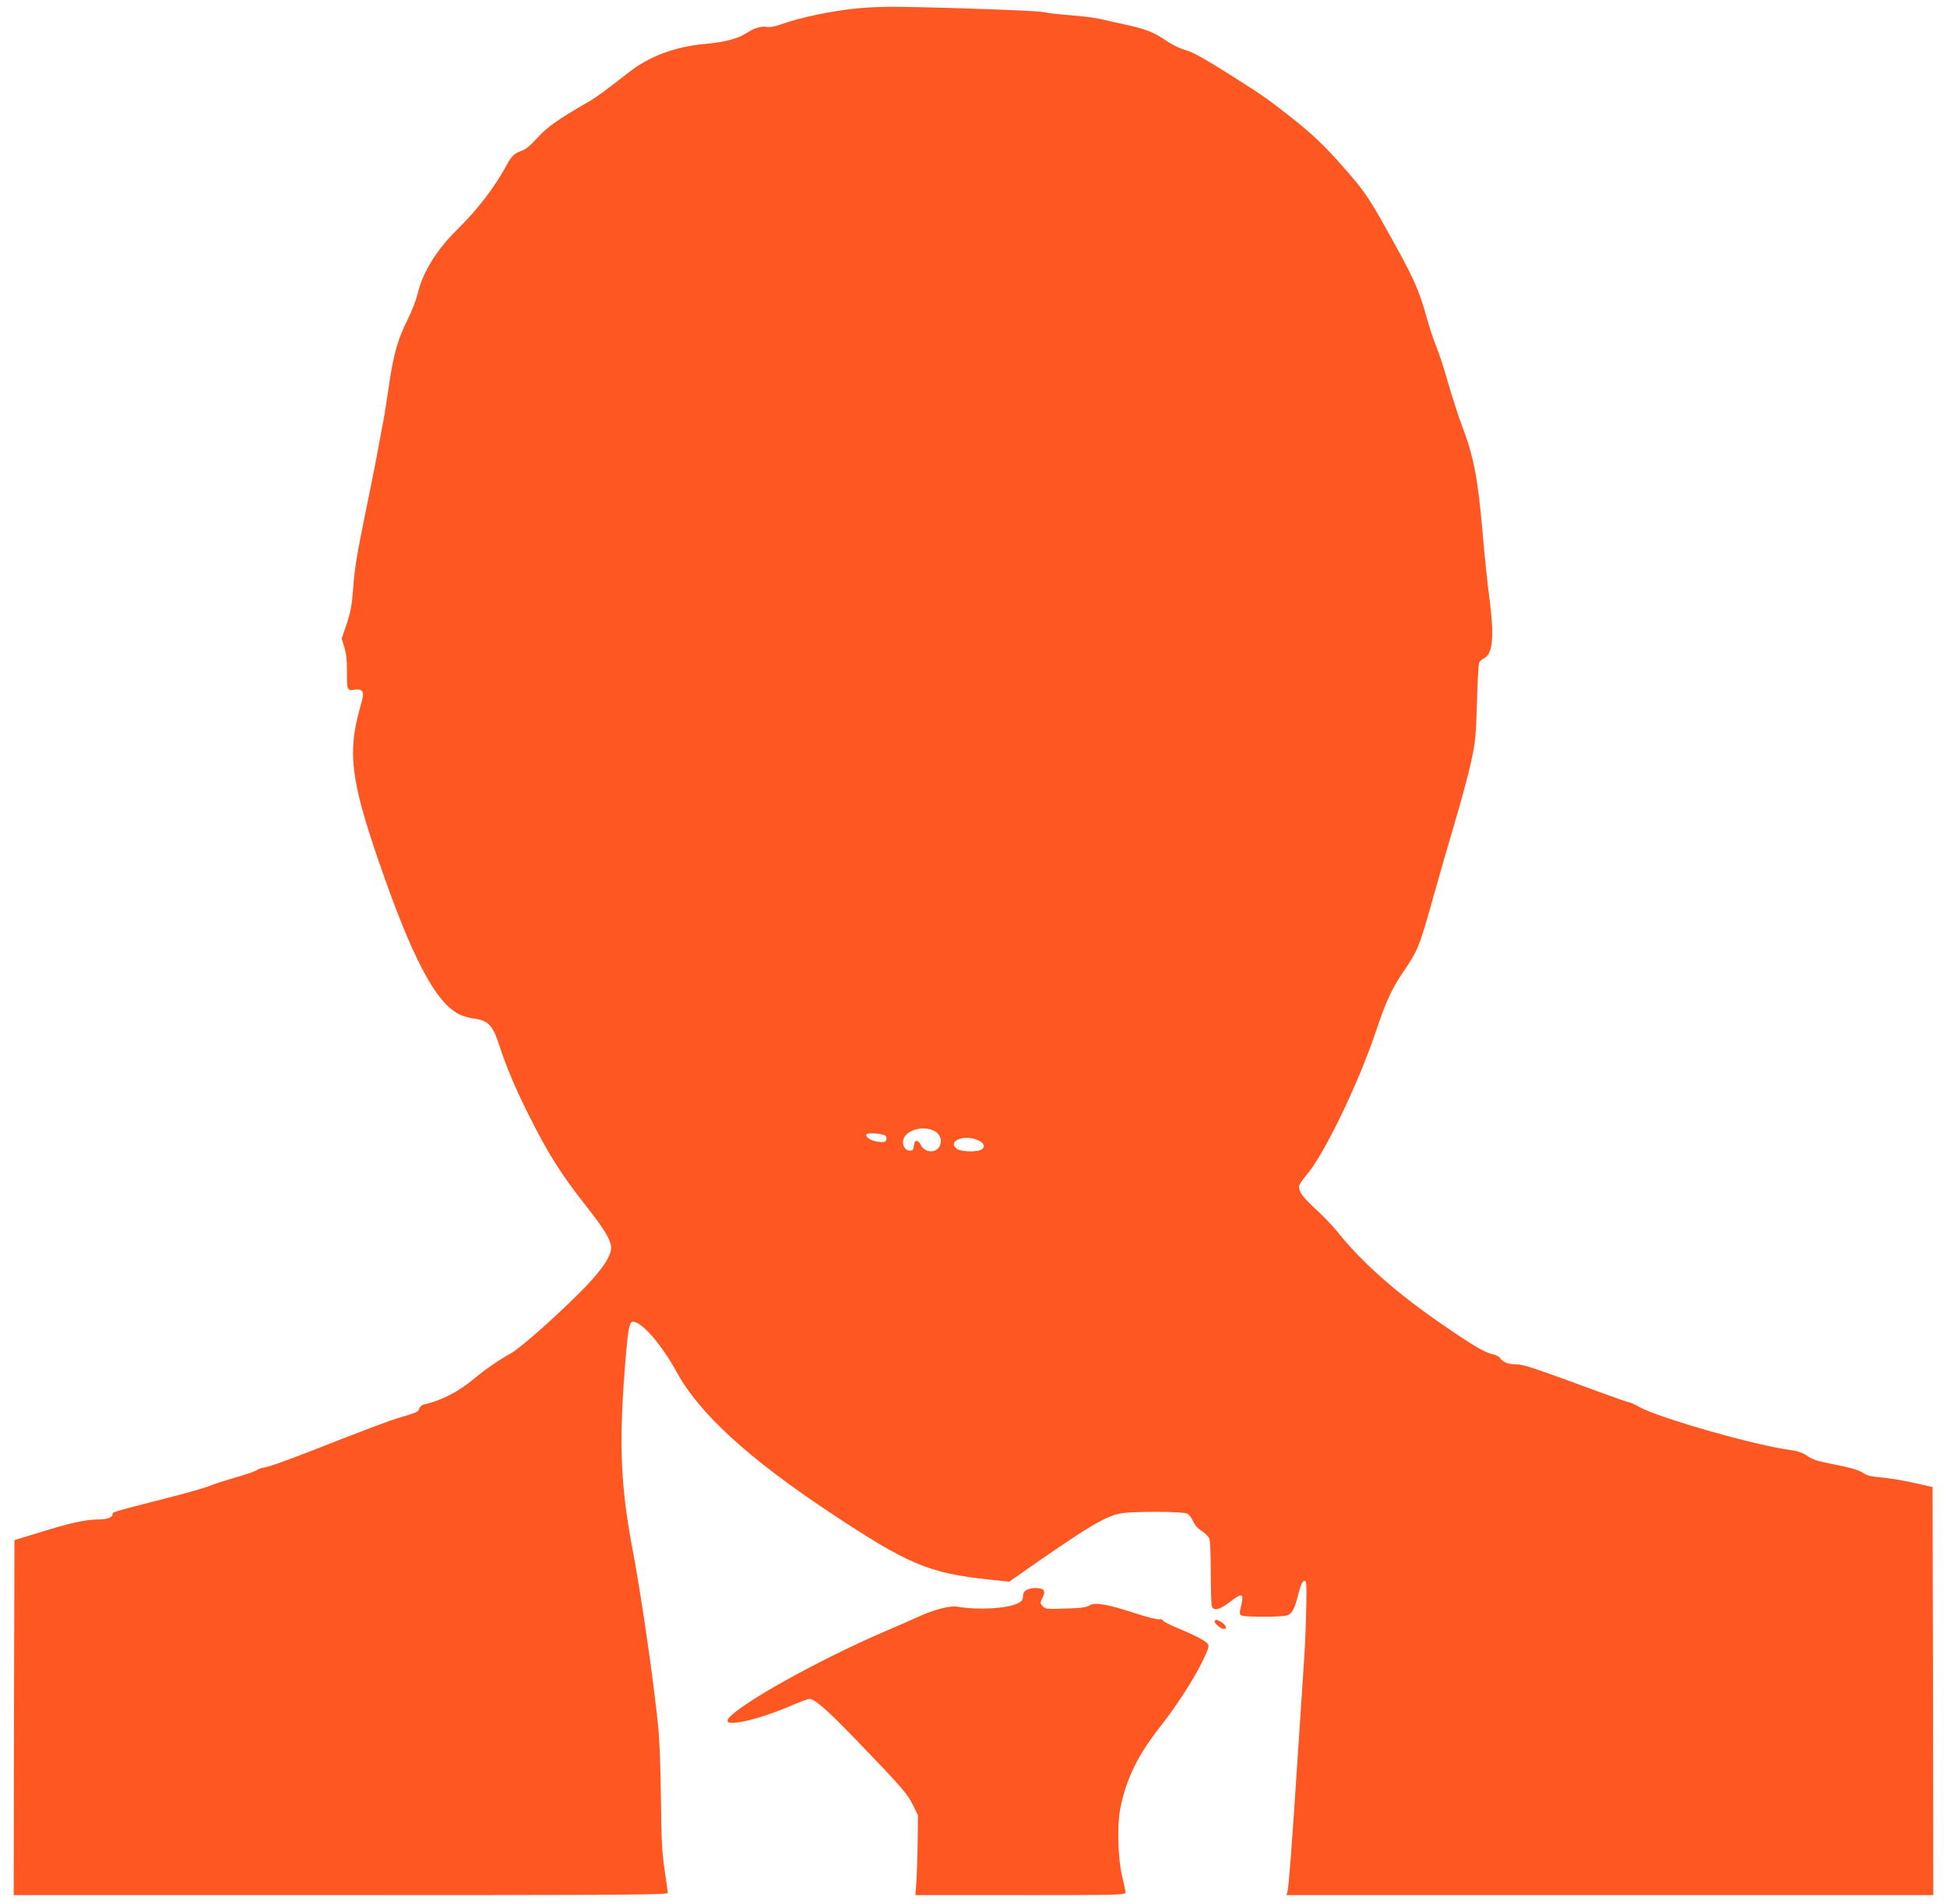 <?xml version="1.0" standalone="no"?>
<!DOCTYPE svg PUBLIC "-//W3C//DTD SVG 20010904//EN"
 "http://www.w3.org/TR/2001/REC-SVG-20010904/DTD/svg10.dtd">
<svg version="1.0" xmlns="http://www.w3.org/2000/svg"
 width="1280pt" height="1252pt" viewBox="0 0 1280 1252"
 preserveAspectRatio="xMidYMid meet">
<g transform="translate(0,1252) scale(0.1,-0.1)"
fill="#ff5722" stroke="none">
<path d="M5635 12465 c-187 -20 -369 -59 -500 -105 -37 -14 -72 -20 -93 -17
-38 7 -82 -7 -132 -39 -57 -38 -147 -62 -277 -73 -196 -18 -365 -81 -501 -188
-127 -100 -207 -159 -249 -184 -213 -123 -286 -174 -350 -245 -44 -49 -78 -77
-102 -85 -47 -15 -68 -34 -97 -89 -80 -148 -191 -294 -324 -425 -141 -138
-232 -286 -265 -429 -9 -37 -38 -113 -65 -167 -66 -130 -95 -235 -125 -448
-14 -97 -32 -210 -41 -251 -8 -41 -21 -111 -29 -155 -7 -44 -38 -199 -68 -345
-73 -356 -86 -433 -96 -581 -8 -99 -17 -146 -42 -222 l-33 -96 18 -57 c12 -39
18 -87 17 -153 -1 -128 1 -134 48 -126 28 5 41 2 51 -10 11 -14 9 -30 -13
-108 -82 -290 -61 -472 115 -987 222 -648 378 -948 535 -1028 21 -11 61 -23
88 -27 106 -14 133 -41 180 -185 43 -134 107 -284 189 -447 130 -260 211 -388
379 -602 129 -163 172 -239 164 -287 -11 -65 -78 -156 -216 -293 -168 -167
-381 -354 -441 -388 -87 -49 -176 -111 -240 -165 -104 -87 -213 -144 -331
-172 -15 -3 -29 -15 -32 -26 -6 -22 -19 -28 -122 -58 -74 -21 -231 -81 -611
-230 -128 -50 -251 -94 -275 -98 -24 -4 -51 -12 -59 -19 -8 -7 -72 -29 -141
-49 -69 -20 -146 -45 -170 -55 -25 -11 -152 -48 -284 -81 -359 -92 -355 -91
-355 -106 0 -21 -35 -34 -93 -34 -81 0 -191 -24 -382 -84 l-170 -52 -3 -1167
-2 -1167 2150 0 c1837 0 2150 2 2150 14 0 8 -9 76 -21 153 -17 113 -21 199
-24 468 -2 209 -9 387 -19 485 -33 319 -112 862 -166 1145 -83 438 -93 717
-45 1289 15 172 24 216 46 216 59 0 187 -148 290 -335 146 -267 467 -561 994
-912 523 -348 659 -406 1055 -448 l135 -14 40 28 c466 327 589 402 694 421 74
14 404 13 434 -1 14 -6 31 -28 40 -49 10 -25 29 -47 56 -65 23 -14 46 -37 51
-51 6 -14 10 -114 10 -222 0 -108 3 -207 6 -219 10 -38 51 -29 123 27 78 60
90 55 71 -25 -12 -49 -12 -58 1 -66 19 -12 271 -12 303 1 31 11 48 45 71 137
18 77 40 109 51 78 8 -21 -2 -378 -16 -560 -5 -71 -23 -344 -40 -605 -35 -541
-57 -835 -66 -868 l-6 -22 2126 0 2126 0 -2 1341 -3 1342 -125 28 c-69 16
-163 31 -210 35 -56 4 -94 12 -110 23 -36 25 -81 39 -198 62 -119 23 -144 31
-192 64 -20 13 -58 26 -90 30 -224 27 -875 212 -1006 286 -28 16 -57 29 -63
29 -6 0 -80 25 -164 56 -466 172 -533 194 -580 194 -52 0 -85 13 -105 41 -6 9
-27 21 -45 24 -54 12 -124 52 -312 181 -317 216 -546 417 -715 628 -30 38 -93
103 -139 145 -84 77 -111 113 -111 150 0 11 22 44 48 74 116 134 342 601 460
953 63 188 104 278 176 382 102 150 105 159 211 537 31 110 89 313 130 450 41
138 89 316 106 395 29 132 32 167 39 390 3 135 10 253 14 263 5 10 21 24 37
32 51 27 62 139 35 357 -21 164 -34 290 -51 488 -31 346 -58 483 -134 682 -22
59 -63 185 -91 281 -27 96 -63 206 -80 245 -16 38 -43 120 -60 182 -51 186
-88 268 -272 595 -110 197 -144 246 -276 396 -131 149 -214 227 -375 352 -141
109 -158 121 -352 244 -201 127 -266 162 -324 178 -26 7 -78 33 -115 58 -79
55 -137 77 -271 106 -55 12 -127 28 -160 36 -33 8 -124 19 -201 25 -78 6 -154
15 -170 20 -28 9 -590 30 -944 35 -91 2 -219 -3 -285 -10z m506 -7380 c39 -20
54 -59 38 -97 -21 -51 -97 -50 -124 2 -21 40 -43 39 -47 -2 -2 -28 -7 -33 -28
-33 -30 0 -51 36 -41 73 17 62 130 94 202 57z m-319 -33 c6 -6 8 -18 4 -28 -5
-13 -15 -16 -52 -11 -46 5 -88 32 -77 49 7 13 110 5 125 -10z m603 -27 c43
-17 55 -43 30 -61 -26 -20 -135 -18 -163 2 -69 48 42 98 133 59z"/>
<path d="M6750 2067 c-17 -9 -24 -21 -25 -42 0 -24 -7 -33 -35 -47 -70 -34
-258 -45 -393 -22 -52 9 -159 -19 -265 -68 -48 -22 -143 -64 -212 -93 -298
-127 -696 -334 -900 -470 -155 -103 -178 -143 -73 -130 81 10 209 50 341 105
64 28 124 50 133 50 35 0 115 -70 310 -272 298 -309 334 -351 371 -426 l33
-67 -2 -170 c-1 -93 -5 -212 -8 -262 l-7 -93 691 0 c652 0 691 1 691 18 -1 9
-10 53 -21 97 -29 117 -36 333 -15 449 38 198 117 360 273 556 93 117 213 303
266 413 55 114 55 112 2 146 -25 16 -93 48 -150 71 -57 23 -106 48 -109 55 -3
8 -13 11 -24 8 -11 -2 -82 15 -158 40 -184 60 -267 74 -301 52 -19 -13 -57
-18 -157 -21 -124 -4 -133 -3 -151 16 -18 19 -18 22 -1 56 13 28 14 39 5 50
-14 17 -76 18 -109 1z"/>
<path d="M7985 1861 c-6 -11 42 -51 61 -51 26 0 12 30 -23 49 -26 13 -30 14
-38 2z"/>
</g>
</svg>
